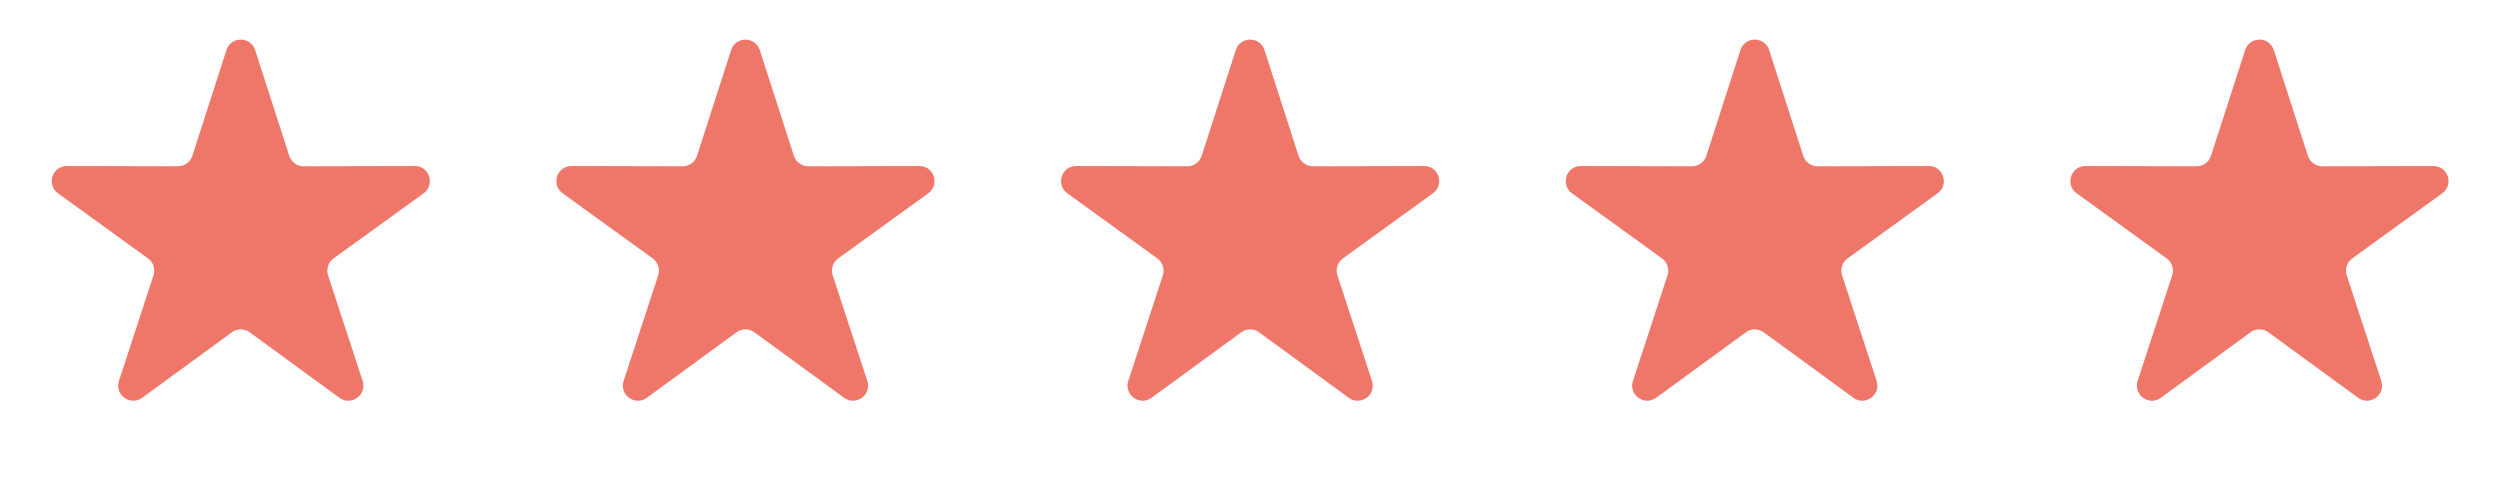 <svg xmlns="http://www.w3.org/2000/svg" fill="none" viewBox="0 0 166 32" height="32" width="166">
<path fill="#EF776A" d="M48.547 3.324C48.845 2.4 50.152 2.4 50.45 3.324L52.715 10.348C52.849 10.761 53.234 11.041 53.669 11.041L61.049 11.024C62.02 11.022 62.424 12.266 61.637 12.835L55.657 17.159C55.305 17.414 55.158 17.867 55.293 18.281L57.589 25.294C57.891 26.217 56.833 26.985 56.049 26.413L50.088 22.062C49.737 21.806 49.26 21.806 48.909 22.062L42.948 26.413C42.164 26.985 41.106 26.217 41.408 25.294L43.704 18.281C43.84 17.867 43.692 17.414 43.34 17.159L37.36 12.835C36.574 12.266 36.977 11.022 37.948 11.024L45.328 11.041C45.763 11.041 46.148 10.761 46.282 10.348L48.547 3.324Z"></path>
<path fill="#EF776A" d="M82.057 3.324C82.355 2.4 83.662 2.4 83.96 3.324L86.225 10.348C86.359 10.761 86.744 11.041 87.179 11.041L94.559 11.024C95.529 11.022 95.934 12.266 95.147 12.835L89.167 17.159C88.815 17.414 88.668 17.867 88.803 18.281L91.099 25.294C91.401 26.217 90.343 26.985 89.559 26.413L83.598 22.062C83.247 21.806 82.77 21.806 82.419 22.062L76.458 26.413C75.674 26.985 74.616 26.217 74.918 25.294L77.214 18.281C77.349 17.867 77.202 17.414 76.85 17.159L70.87 12.835C70.083 12.266 70.487 11.022 71.458 11.024L78.838 11.041C79.272 11.041 79.658 10.761 79.792 10.348L82.057 3.324Z"></path>
<path fill="#EF776A" d="M15.037 3.324C15.335 2.4 16.643 2.4 16.941 3.324L19.206 10.347C19.339 10.761 19.725 11.041 20.16 11.04L27.539 11.024C28.51 11.022 28.914 12.266 28.127 12.835L22.148 17.159C21.795 17.414 21.648 17.867 21.783 18.28L24.079 25.294C24.381 26.217 23.323 26.985 22.539 26.413L16.578 22.062C16.227 21.806 15.751 21.806 15.399 22.062L9.439 26.413C8.654 26.985 7.597 26.217 7.899 25.294L10.194 18.28C10.33 17.867 10.182 17.414 9.83 17.159L3.85 12.835C3.064 12.266 3.468 11.022 4.439 11.024L11.818 11.04C12.253 11.041 12.639 10.761 12.772 10.347L15.037 3.324Z"></path>
<path fill="#EF776A" d="M115.566 3.324C115.864 2.4 117.172 2.4 117.47 3.324L119.735 10.348C119.868 10.761 120.254 11.041 120.689 11.041L128.068 11.024C129.039 11.022 129.443 12.266 128.657 12.835L122.677 17.159C122.325 17.414 122.177 17.867 122.313 18.281L124.608 25.294C124.91 26.217 123.853 26.985 123.068 26.413L117.108 22.062C116.756 21.806 116.28 21.806 115.929 22.062L109.968 26.413C109.184 26.985 108.126 26.217 108.428 25.294L110.724 18.281C110.859 17.867 110.712 17.414 110.359 17.159L104.38 12.835C103.593 12.266 103.997 11.022 104.968 11.024L112.347 11.041C112.782 11.041 113.168 10.761 113.301 10.348L115.566 3.324Z"></path>
<path fill="#EF776A" d="M149.076 3.324C149.374 2.4 150.682 2.4 150.98 3.324L153.245 10.348C153.378 10.761 153.764 11.041 154.199 11.041L161.578 11.024C162.549 11.022 162.953 12.266 162.166 12.835L156.187 17.159C155.834 17.414 155.687 17.867 155.822 18.281L158.118 25.294C158.42 26.217 157.362 26.985 156.578 26.413L150.617 22.062C150.266 21.806 149.79 21.806 149.438 22.062L143.478 26.413C142.693 26.985 141.636 26.217 141.938 25.294L144.234 18.281C144.369 17.867 144.222 17.414 143.869 17.159L137.89 12.835C137.103 12.266 137.507 11.022 138.478 11.024L145.857 11.041C146.292 11.041 146.678 10.761 146.811 10.348L149.076 3.324Z"></path>
</svg>